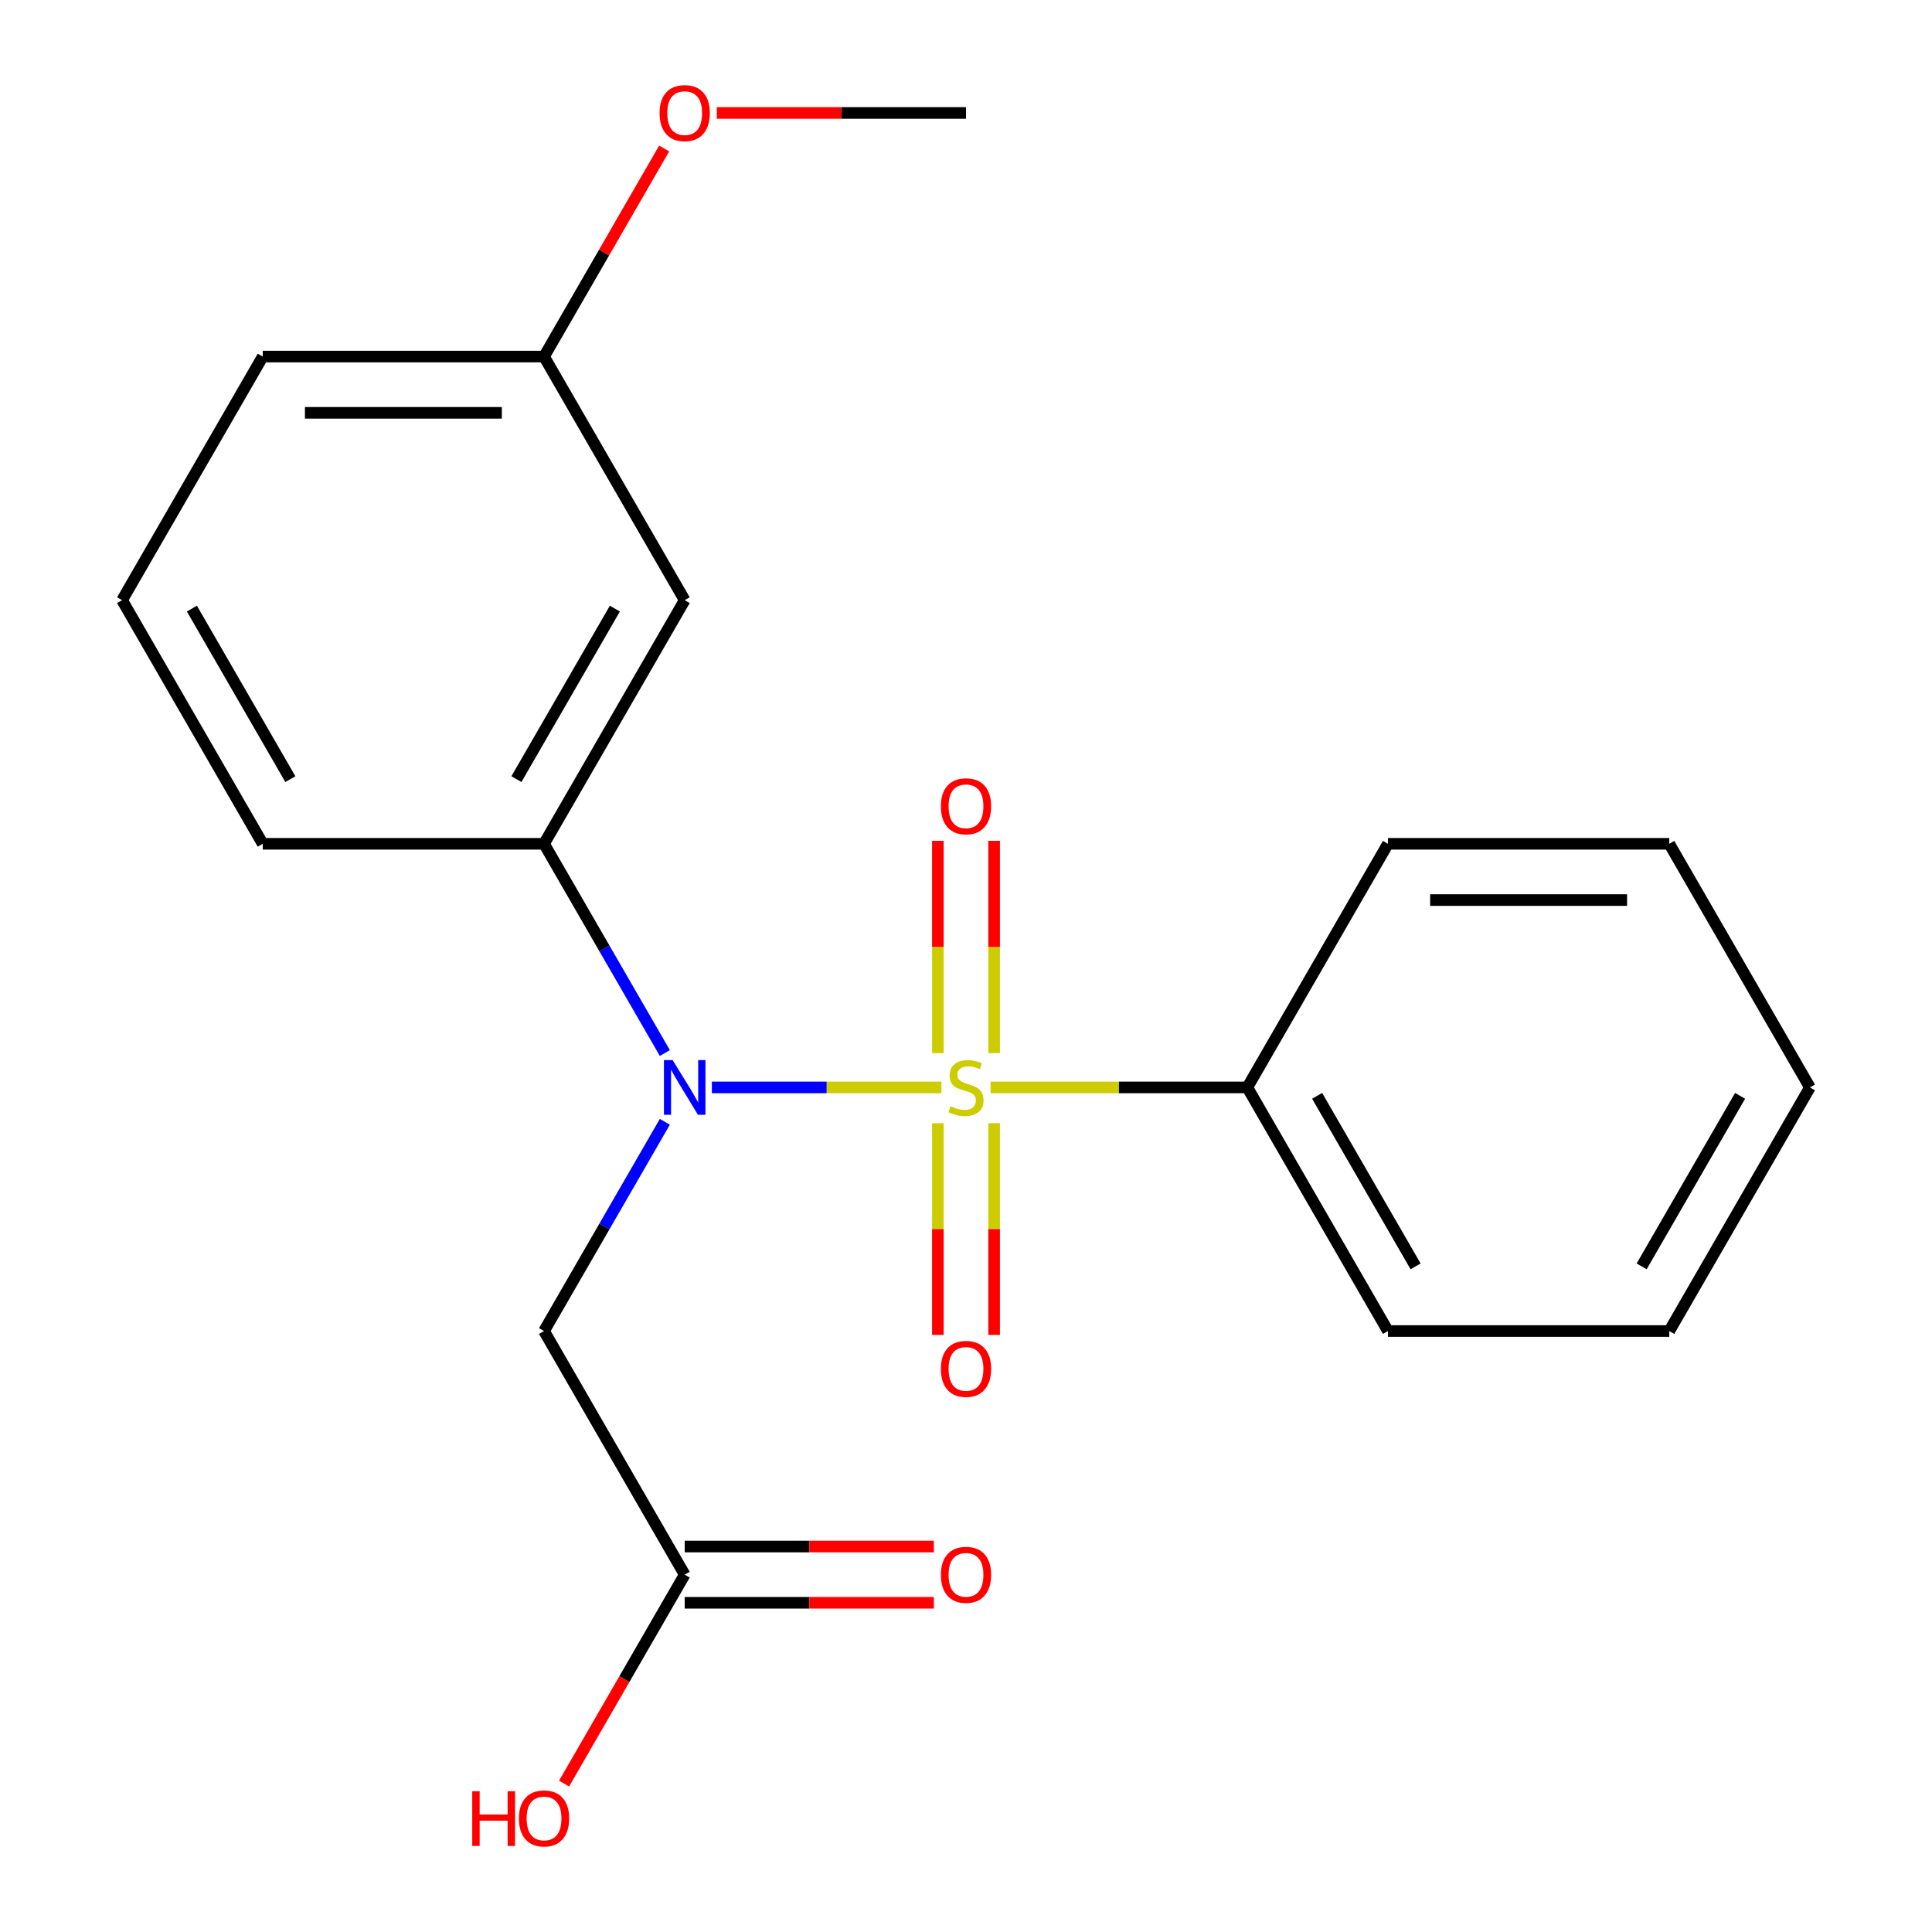 <?xml version='1.0' encoding='iso-8859-1'?>
<svg version='1.1' baseProfile='full'
              xmlns='http://www.w3.org/2000/svg'
                      xmlns:rdkit='http://www.rdkit.org/xml'
                      xmlns:xlink='http://www.w3.org/1999/xlink'
                  xml:space='preserve'
width='1000px' height='1000px' viewBox='0 0 1000 1000'>
<!-- END OF HEADER -->
<rect style='opacity:1.0;fill:#FFFFFF;stroke:none' width='1000' height='1000' x='0' y='0'> </rect>
<path class='bond-0' d='M 487.28,562.848 L 427.869,562.848' style='fill:none;fill-rule:evenodd;stroke:#CCCC00;stroke-width:6px;stroke-linecap:butt;stroke-linejoin:miter;stroke-opacity:1' />
<path class='bond-0' d='M 427.869,562.848 L 368.458,562.848' style='fill:none;fill-rule:evenodd;stroke:#0000FF;stroke-width:6px;stroke-linecap:butt;stroke-linejoin:miter;stroke-opacity:1' />
<path class='bond-3' d='M 514.56,545.088 L 514.56,490.145' style='fill:none;fill-rule:evenodd;stroke:#CCCC00;stroke-width:6px;stroke-linecap:butt;stroke-linejoin:miter;stroke-opacity:1' />
<path class='bond-3' d='M 514.56,490.145 L 514.56,435.201' style='fill:none;fill-rule:evenodd;stroke:#FF0000;stroke-width:6px;stroke-linecap:butt;stroke-linejoin:miter;stroke-opacity:1' />
<path class='bond-3' d='M 485.44,545.088 L 485.44,490.145' style='fill:none;fill-rule:evenodd;stroke:#CCCC00;stroke-width:6px;stroke-linecap:butt;stroke-linejoin:miter;stroke-opacity:1' />
<path class='bond-3' d='M 485.44,490.145 L 485.44,435.201' style='fill:none;fill-rule:evenodd;stroke:#FF0000;stroke-width:6px;stroke-linecap:butt;stroke-linejoin:miter;stroke-opacity:1' />
<path class='bond-4' d='M 485.44,581.369 L 485.44,636.162' style='fill:none;fill-rule:evenodd;stroke:#CCCC00;stroke-width:6px;stroke-linecap:butt;stroke-linejoin:miter;stroke-opacity:1' />
<path class='bond-4' d='M 485.44,636.162 L 485.44,690.955' style='fill:none;fill-rule:evenodd;stroke:#FF0000;stroke-width:6px;stroke-linecap:butt;stroke-linejoin:miter;stroke-opacity:1' />
<path class='bond-4' d='M 514.56,581.369 L 514.56,636.162' style='fill:none;fill-rule:evenodd;stroke:#CCCC00;stroke-width:6px;stroke-linecap:butt;stroke-linejoin:miter;stroke-opacity:1' />
<path class='bond-4' d='M 514.56,636.162 L 514.56,690.955' style='fill:none;fill-rule:evenodd;stroke:#FF0000;stroke-width:6px;stroke-linecap:butt;stroke-linejoin:miter;stroke-opacity:1' />
<path class='bond-5' d='M 512.72,562.848 L 579.162,562.848' style='fill:none;fill-rule:evenodd;stroke:#CCCC00;stroke-width:6px;stroke-linecap:butt;stroke-linejoin:miter;stroke-opacity:1' />
<path class='bond-5' d='M 579.162,562.848 L 645.604,562.848' style='fill:none;fill-rule:evenodd;stroke:#000000;stroke-width:6px;stroke-linecap:butt;stroke-linejoin:miter;stroke-opacity:1' />
<path class='bond-1' d='M 344.119,580.649 L 312.857,634.797' style='fill:none;fill-rule:evenodd;stroke:#0000FF;stroke-width:6px;stroke-linecap:butt;stroke-linejoin:miter;stroke-opacity:1' />
<path class='bond-1' d='M 312.857,634.797 L 281.594,688.945' style='fill:none;fill-rule:evenodd;stroke:#000000;stroke-width:6px;stroke-linecap:butt;stroke-linejoin:miter;stroke-opacity:1' />
<path class='bond-2' d='M 344.119,545.048 L 312.857,490.9' style='fill:none;fill-rule:evenodd;stroke:#0000FF;stroke-width:6px;stroke-linecap:butt;stroke-linejoin:miter;stroke-opacity:1' />
<path class='bond-2' d='M 312.857,490.9 L 281.594,436.752' style='fill:none;fill-rule:evenodd;stroke:#000000;stroke-width:6px;stroke-linecap:butt;stroke-linejoin:miter;stroke-opacity:1' />
<path class='bond-6' d='M 281.594,688.945 L 354.396,815.042' style='fill:none;fill-rule:evenodd;stroke:#000000;stroke-width:6px;stroke-linecap:butt;stroke-linejoin:miter;stroke-opacity:1' />
<path class='bond-7' d='M 281.594,436.752 L 354.396,310.655' style='fill:none;fill-rule:evenodd;stroke:#000000;stroke-width:6px;stroke-linecap:butt;stroke-linejoin:miter;stroke-opacity:1' />
<path class='bond-7' d='M 267.295,403.277 L 318.257,315.009' style='fill:none;fill-rule:evenodd;stroke:#000000;stroke-width:6px;stroke-linecap:butt;stroke-linejoin:miter;stroke-opacity:1' />
<path class='bond-11' d='M 281.594,436.752 L 135.99,436.752' style='fill:none;fill-rule:evenodd;stroke:#000000;stroke-width:6px;stroke-linecap:butt;stroke-linejoin:miter;stroke-opacity:1' />
<path class='bond-14' d='M 645.604,562.848 L 718.406,688.945' style='fill:none;fill-rule:evenodd;stroke:#000000;stroke-width:6px;stroke-linecap:butt;stroke-linejoin:miter;stroke-opacity:1' />
<path class='bond-14' d='M 681.743,567.203 L 732.705,655.47' style='fill:none;fill-rule:evenodd;stroke:#000000;stroke-width:6px;stroke-linecap:butt;stroke-linejoin:miter;stroke-opacity:1' />
<path class='bond-15' d='M 645.604,562.848 L 718.406,436.752' style='fill:none;fill-rule:evenodd;stroke:#000000;stroke-width:6px;stroke-linecap:butt;stroke-linejoin:miter;stroke-opacity:1' />
<path class='bond-8' d='M 354.396,829.602 L 418.878,829.602' style='fill:none;fill-rule:evenodd;stroke:#000000;stroke-width:6px;stroke-linecap:butt;stroke-linejoin:miter;stroke-opacity:1' />
<path class='bond-8' d='M 418.878,829.602 L 483.36,829.602' style='fill:none;fill-rule:evenodd;stroke:#FF0000;stroke-width:6px;stroke-linecap:butt;stroke-linejoin:miter;stroke-opacity:1' />
<path class='bond-8' d='M 354.396,800.481 L 418.878,800.481' style='fill:none;fill-rule:evenodd;stroke:#000000;stroke-width:6px;stroke-linecap:butt;stroke-linejoin:miter;stroke-opacity:1' />
<path class='bond-8' d='M 418.878,800.481 L 483.36,800.481' style='fill:none;fill-rule:evenodd;stroke:#FF0000;stroke-width:6px;stroke-linecap:butt;stroke-linejoin:miter;stroke-opacity:1' />
<path class='bond-10' d='M 354.396,815.042 L 323.18,869.11' style='fill:none;fill-rule:evenodd;stroke:#000000;stroke-width:6px;stroke-linecap:butt;stroke-linejoin:miter;stroke-opacity:1' />
<path class='bond-10' d='M 323.18,869.11 L 291.964,923.178' style='fill:none;fill-rule:evenodd;stroke:#FF0000;stroke-width:6px;stroke-linecap:butt;stroke-linejoin:miter;stroke-opacity:1' />
<path class='bond-9' d='M 354.396,310.655 L 281.594,184.559' style='fill:none;fill-rule:evenodd;stroke:#000000;stroke-width:6px;stroke-linecap:butt;stroke-linejoin:miter;stroke-opacity:1' />
<path class='bond-12' d='M 281.594,184.559 L 312.684,130.71' style='fill:none;fill-rule:evenodd;stroke:#000000;stroke-width:6px;stroke-linecap:butt;stroke-linejoin:miter;stroke-opacity:1' />
<path class='bond-12' d='M 312.684,130.71 L 343.773,76.862' style='fill:none;fill-rule:evenodd;stroke:#FF0000;stroke-width:6px;stroke-linecap:butt;stroke-linejoin:miter;stroke-opacity:1' />
<path class='bond-22' d='M 281.594,184.559 L 135.99,184.559' style='fill:none;fill-rule:evenodd;stroke:#000000;stroke-width:6px;stroke-linecap:butt;stroke-linejoin:miter;stroke-opacity:1' />
<path class='bond-22' d='M 259.754,213.679 L 157.831,213.679' style='fill:none;fill-rule:evenodd;stroke:#000000;stroke-width:6px;stroke-linecap:butt;stroke-linejoin:miter;stroke-opacity:1' />
<path class='bond-13' d='M 135.99,436.752 L 63.188,310.655' style='fill:none;fill-rule:evenodd;stroke:#000000;stroke-width:6px;stroke-linecap:butt;stroke-linejoin:miter;stroke-opacity:1' />
<path class='bond-13' d='M 150.289,403.277 L 99.328,315.009' style='fill:none;fill-rule:evenodd;stroke:#000000;stroke-width:6px;stroke-linecap:butt;stroke-linejoin:miter;stroke-opacity:1' />
<path class='bond-17' d='M 371.036,58.462 L 435.518,58.462' style='fill:none;fill-rule:evenodd;stroke:#FF0000;stroke-width:6px;stroke-linecap:butt;stroke-linejoin:miter;stroke-opacity:1' />
<path class='bond-17' d='M 435.518,58.462 L 500,58.462' style='fill:none;fill-rule:evenodd;stroke:#000000;stroke-width:6px;stroke-linecap:butt;stroke-linejoin:miter;stroke-opacity:1' />
<path class='bond-16' d='M 63.188,310.655 L 135.99,184.559' style='fill:none;fill-rule:evenodd;stroke:#000000;stroke-width:6px;stroke-linecap:butt;stroke-linejoin:miter;stroke-opacity:1' />
<path class='bond-18' d='M 718.406,688.945 L 864.01,688.945' style='fill:none;fill-rule:evenodd;stroke:#000000;stroke-width:6px;stroke-linecap:butt;stroke-linejoin:miter;stroke-opacity:1' />
<path class='bond-19' d='M 718.406,436.752 L 864.01,436.752' style='fill:none;fill-rule:evenodd;stroke:#000000;stroke-width:6px;stroke-linecap:butt;stroke-linejoin:miter;stroke-opacity:1' />
<path class='bond-19' d='M 740.246,465.873 L 842.169,465.873' style='fill:none;fill-rule:evenodd;stroke:#000000;stroke-width:6px;stroke-linecap:butt;stroke-linejoin:miter;stroke-opacity:1' />
<path class='bond-21' d='M 864.01,688.945 L 936.811,562.848' style='fill:none;fill-rule:evenodd;stroke:#000000;stroke-width:6px;stroke-linecap:butt;stroke-linejoin:miter;stroke-opacity:1' />
<path class='bond-21' d='M 849.711,655.47 L 900.672,567.203' style='fill:none;fill-rule:evenodd;stroke:#000000;stroke-width:6px;stroke-linecap:butt;stroke-linejoin:miter;stroke-opacity:1' />
<path class='bond-20' d='M 864.01,436.752 L 936.811,562.848' style='fill:none;fill-rule:evenodd;stroke:#000000;stroke-width:6px;stroke-linecap:butt;stroke-linejoin:miter;stroke-opacity:1' />
<path  class='atom-0' d='M 492 572.568
Q 492.32 572.688, 493.64 573.248
Q 494.96 573.808, 496.4 574.168
Q 497.88 574.488, 499.32 574.488
Q 502 574.488, 503.56 573.208
Q 505.12 571.888, 505.12 569.608
Q 505.12 568.048, 504.32 567.088
Q 503.56 566.128, 502.36 565.608
Q 501.16 565.088, 499.16 564.488
Q 496.64 563.728, 495.12 563.008
Q 493.64 562.288, 492.56 560.768
Q 491.52 559.248, 491.52 556.688
Q 491.52 553.128, 493.92 550.928
Q 496.36 548.728, 501.16 548.728
Q 504.44 548.728, 508.16 550.288
L 507.24 553.368
Q 503.84 551.968, 501.28 551.968
Q 498.52 551.968, 497 553.128
Q 495.48 554.248, 495.52 556.208
Q 495.52 557.728, 496.28 558.648
Q 497.08 559.568, 498.2 560.088
Q 499.36 560.608, 501.28 561.208
Q 503.84 562.008, 505.36 562.808
Q 506.88 563.608, 507.96 565.248
Q 509.08 566.848, 509.08 569.608
Q 509.08 573.528, 506.44 575.648
Q 503.84 577.728, 499.48 577.728
Q 496.96 577.728, 495.04 577.168
Q 493.16 576.648, 490.92 575.728
L 492 572.568
' fill='#CCCC00'/>
<path  class='atom-1' d='M 348.136 548.688
L 357.416 563.688
Q 358.336 565.168, 359.816 567.848
Q 361.296 570.528, 361.376 570.688
L 361.376 548.688
L 365.136 548.688
L 365.136 577.008
L 361.256 577.008
L 351.296 560.608
Q 350.136 558.688, 348.896 556.488
Q 347.696 554.288, 347.336 553.608
L 347.336 577.008
L 343.656 577.008
L 343.656 548.688
L 348.136 548.688
' fill='#0000FF'/>
<path  class='atom-4' d='M 487 417.325
Q 487 410.525, 490.36 406.725
Q 493.72 402.925, 500 402.925
Q 506.28 402.925, 509.64 406.725
Q 513 410.525, 513 417.325
Q 513 424.205, 509.6 428.125
Q 506.2 432.005, 500 432.005
Q 493.76 432.005, 490.36 428.125
Q 487 424.245, 487 417.325
M 500 428.805
Q 504.32 428.805, 506.64 425.925
Q 509 423.005, 509 417.325
Q 509 411.765, 506.64 408.965
Q 504.32 406.125, 500 406.125
Q 495.68 406.125, 493.32 408.925
Q 491 411.725, 491 417.325
Q 491 423.045, 493.32 425.925
Q 495.68 428.805, 500 428.805
' fill='#FF0000'/>
<path  class='atom-5' d='M 487 708.532
Q 487 701.732, 490.36 697.932
Q 493.72 694.132, 500 694.132
Q 506.28 694.132, 509.64 697.932
Q 513 701.732, 513 708.532
Q 513 715.412, 509.6 719.332
Q 506.2 723.212, 500 723.212
Q 493.76 723.212, 490.36 719.332
Q 487 715.452, 487 708.532
M 500 720.012
Q 504.32 720.012, 506.64 717.132
Q 509 714.212, 509 708.532
Q 509 702.972, 506.64 700.172
Q 504.32 697.332, 500 697.332
Q 495.68 697.332, 493.32 700.132
Q 491 702.932, 491 708.532
Q 491 714.252, 493.32 717.132
Q 495.68 720.012, 500 720.012
' fill='#FF0000'/>
<path  class='atom-9' d='M 487 815.122
Q 487 808.322, 490.36 804.522
Q 493.72 800.722, 500 800.722
Q 506.28 800.722, 509.64 804.522
Q 513 808.322, 513 815.122
Q 513 822.002, 509.6 825.922
Q 506.2 829.802, 500 829.802
Q 493.76 829.802, 490.36 825.922
Q 487 822.042, 487 815.122
M 500 826.602
Q 504.32 826.602, 506.64 823.722
Q 509 820.802, 509 815.122
Q 509 809.562, 506.64 806.762
Q 504.32 803.922, 500 803.922
Q 495.68 803.922, 493.32 806.722
Q 491 809.522, 491 815.122
Q 491 820.842, 493.32 823.722
Q 495.68 826.602, 500 826.602
' fill='#FF0000'/>
<path  class='atom-11' d='M 244.434 927.138
L 248.274 927.138
L 248.274 939.178
L 262.754 939.178
L 262.754 927.138
L 266.594 927.138
L 266.594 955.458
L 262.754 955.458
L 262.754 942.378
L 248.274 942.378
L 248.274 955.458
L 244.434 955.458
L 244.434 927.138
' fill='#FF0000'/>
<path  class='atom-11' d='M 268.594 941.218
Q 268.594 934.418, 271.954 930.618
Q 275.314 926.818, 281.594 926.818
Q 287.874 926.818, 291.234 930.618
Q 294.594 934.418, 294.594 941.218
Q 294.594 948.098, 291.194 952.018
Q 287.794 955.898, 281.594 955.898
Q 275.354 955.898, 271.954 952.018
Q 268.594 948.138, 268.594 941.218
M 281.594 952.698
Q 285.914 952.698, 288.234 949.818
Q 290.594 946.898, 290.594 941.218
Q 290.594 935.658, 288.234 932.858
Q 285.914 930.018, 281.594 930.018
Q 277.274 930.018, 274.914 932.818
Q 272.594 935.618, 272.594 941.218
Q 272.594 946.938, 274.914 949.818
Q 277.274 952.698, 281.594 952.698
' fill='#FF0000'/>
<path  class='atom-13' d='M 341.396 58.542
Q 341.396 51.742, 344.756 47.942
Q 348.116 44.142, 354.396 44.142
Q 360.676 44.142, 364.036 47.942
Q 367.396 51.742, 367.396 58.542
Q 367.396 65.422, 363.996 69.342
Q 360.596 73.222, 354.396 73.222
Q 348.156 73.222, 344.756 69.342
Q 341.396 65.462, 341.396 58.542
M 354.396 70.022
Q 358.716 70.022, 361.036 67.142
Q 363.396 64.222, 363.396 58.542
Q 363.396 52.982, 361.036 50.182
Q 358.716 47.342, 354.396 47.342
Q 350.076 47.342, 347.716 50.142
Q 345.396 52.942, 345.396 58.542
Q 345.396 64.262, 347.716 67.142
Q 350.076 70.022, 354.396 70.022
' fill='#FF0000'/>
</svg>
